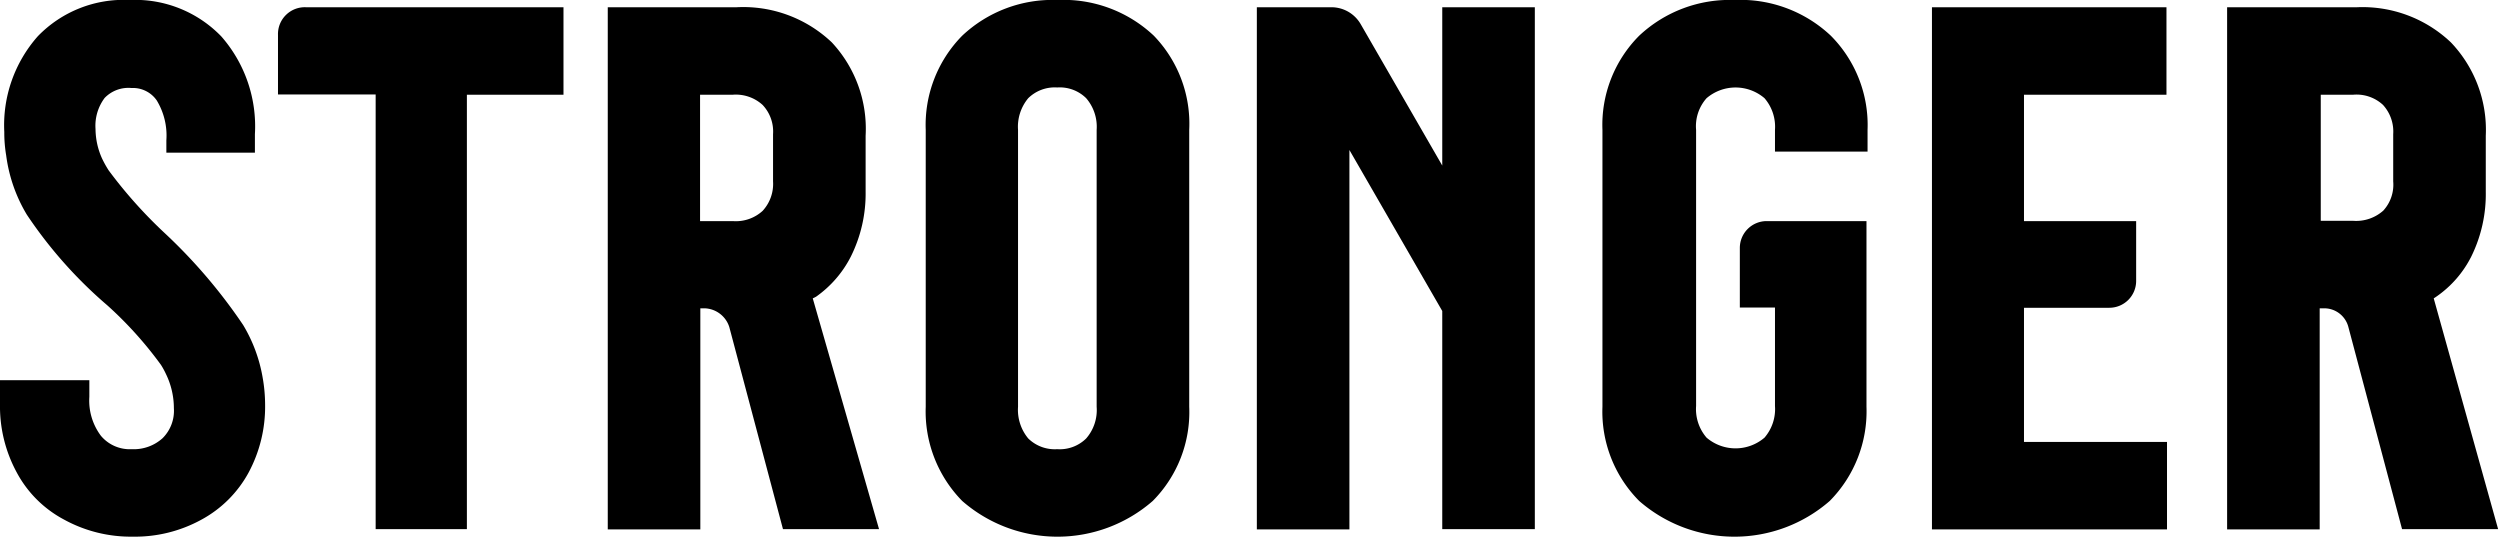 <svg id="Lager_1" data-name="Lager 1" xmlns="http://www.w3.org/2000/svg" viewBox="0 0 93.17 20"><path d="M10.36,1.3V3.52H14v16.2H17.4V3.53H21V.27H11.4A1,1,0,0,0,10.36,1.3Z" transform="translate(0 0)"/><path d="M39.41,0a4.91,4.91,0,0,0-3.55,1.33A4.74,4.74,0,0,0,34.5,4.84V15.16a4.76,4.76,0,0,0,1.36,3.51,5.4,5.4,0,0,0,7.1,0,4.7,4.7,0,0,0,1.36-3.51V4.84A4.72,4.72,0,0,0,43,1.33,4.91,4.91,0,0,0,39.41,0Zm1.46,15.16a1.61,1.61,0,0,1-.39,1.18,1.4,1.4,0,0,1-1.08.4,1.41,1.41,0,0,1-1.08-.4,1.67,1.67,0,0,1-.38-1.18V4.84a1.66,1.66,0,0,1,.38-1.18,1.41,1.41,0,0,1,1.08-.4,1.4,1.4,0,0,1,1.08.4,1.63,1.63,0,0,1,.39,1.18Z" transform="translate(0 0)"/><path d="M72,19.73h8.76V16.47H75.43v-5h3.18a1,1,0,0,0,1-1V8.24H75.43V3.53h5.31V.27H72Z" transform="translate(0 0)"/><path d="M9.06,12.11A19.9,19.9,0,0,0,6.12,8.67,17.23,17.23,0,0,1,4.05,6.35,4,4,0,0,1,3.8,5.9v0a2.71,2.71,0,0,1-.24-1.09,1.73,1.73,0,0,1,.34-1.16,1.23,1.23,0,0,1,1-.37,1.08,1.08,0,0,1,.94.46,2.52,2.52,0,0,1,.36,1.49v.46H9.5V5A5.08,5.08,0,0,0,8.25,1.36,4.46,4.46,0,0,0,4.83,0,4.45,4.45,0,0,0,1.41,1.35,5,5,0,0,0,.16,4.92a5.1,5.1,0,0,0,.07.87v0A5.71,5.71,0,0,0,1,8a16.55,16.55,0,0,0,3,3.38A14.24,14.24,0,0,1,6,13.6a3,3,0,0,1,.19.35,2.91,2.91,0,0,1,.29,1.26,1.44,1.44,0,0,1-.42,1.12,1.6,1.6,0,0,1-1.15.41,1.4,1.4,0,0,1-1.15-.5,2.18,2.18,0,0,1-.43-1.45v-.62H0v.89A5.16,5.16,0,0,0,.62,17.6a4.26,4.26,0,0,0,1.76,1.76A5.17,5.17,0,0,0,4.94,20a5.14,5.14,0,0,0,2.56-.63,4.36,4.36,0,0,0,1.76-1.75,5.19,5.19,0,0,0,.62-2.54,5.86,5.86,0,0,0-.09-1A5.64,5.64,0,0,0,9.06,12.11Z" transform="translate(0 0)"/><path d="M64.64,0a4.93,4.93,0,0,0-3.55,1.33,4.71,4.71,0,0,0-1.37,3.51V15.16a4.72,4.72,0,0,0,1.37,3.51,5.4,5.4,0,0,0,7.1,0,4.75,4.75,0,0,0,1.37-3.51V8.24H65.84a1,1,0,0,0-1,1v2.22h1.31v3.67a1.63,1.63,0,0,1-.39,1.18,1.66,1.66,0,0,1-2.16,0,1.63,1.63,0,0,1-.39-1.18V4.84a1.57,1.57,0,0,1,.39-1.18,1.66,1.66,0,0,1,2.16,0,1.63,1.63,0,0,1,.39,1.18v.81h3.45V4.84a4.72,4.72,0,0,0-1.37-3.51A4.91,4.91,0,0,0,64.64,0Z" transform="translate(0 0)"/><path d="M90.7,11.12l.09-.06a4,4,0,0,0,1.31-1.5,5.26,5.26,0,0,0,.54-2.42V5.06a4.72,4.72,0,0,0-1.3-3.48A4.78,4.78,0,0,0,87.84.27H83V19.73h3.45V11.49h.16a.93.93,0,0,1,.91.7l2,7.53h3.58ZM88.82,7.85a1.52,1.52,0,0,1-1.11.38H86.49V3.53H87.7a1.45,1.45,0,0,1,1.11.38A1.47,1.47,0,0,1,89.19,5V6.76A1.43,1.43,0,0,1,88.82,7.85Z" transform="translate(0 0)"/><path d="M30.41,11.06a4.1,4.1,0,0,0,1.3-1.5,5.26,5.26,0,0,0,.55-2.42V5.06A4.72,4.72,0,0,0,31,1.58,4.79,4.79,0,0,0,27.45.27h-4.8V19.73H26.1V11.49h.16a1,1,0,0,1,.92.7l2,7.53h3.58l-2.47-8.6Zm-1.6-4.3a1.48,1.48,0,0,1-.39,1.1,1.48,1.48,0,0,1-1.11.38H26.09V3.53h1.22a1.48,1.48,0,0,1,1.11.38A1.44,1.44,0,0,1,28.81,5Z" transform="translate(0 0)"/><path d="M53.75,6.17,50.71.9a1.26,1.26,0,0,0-1.1-.63H46.84V19.73h3.45V5.59l3.46,6v8.13H57.2V.27H53.75Z" transform="translate(0 0)"/></svg>